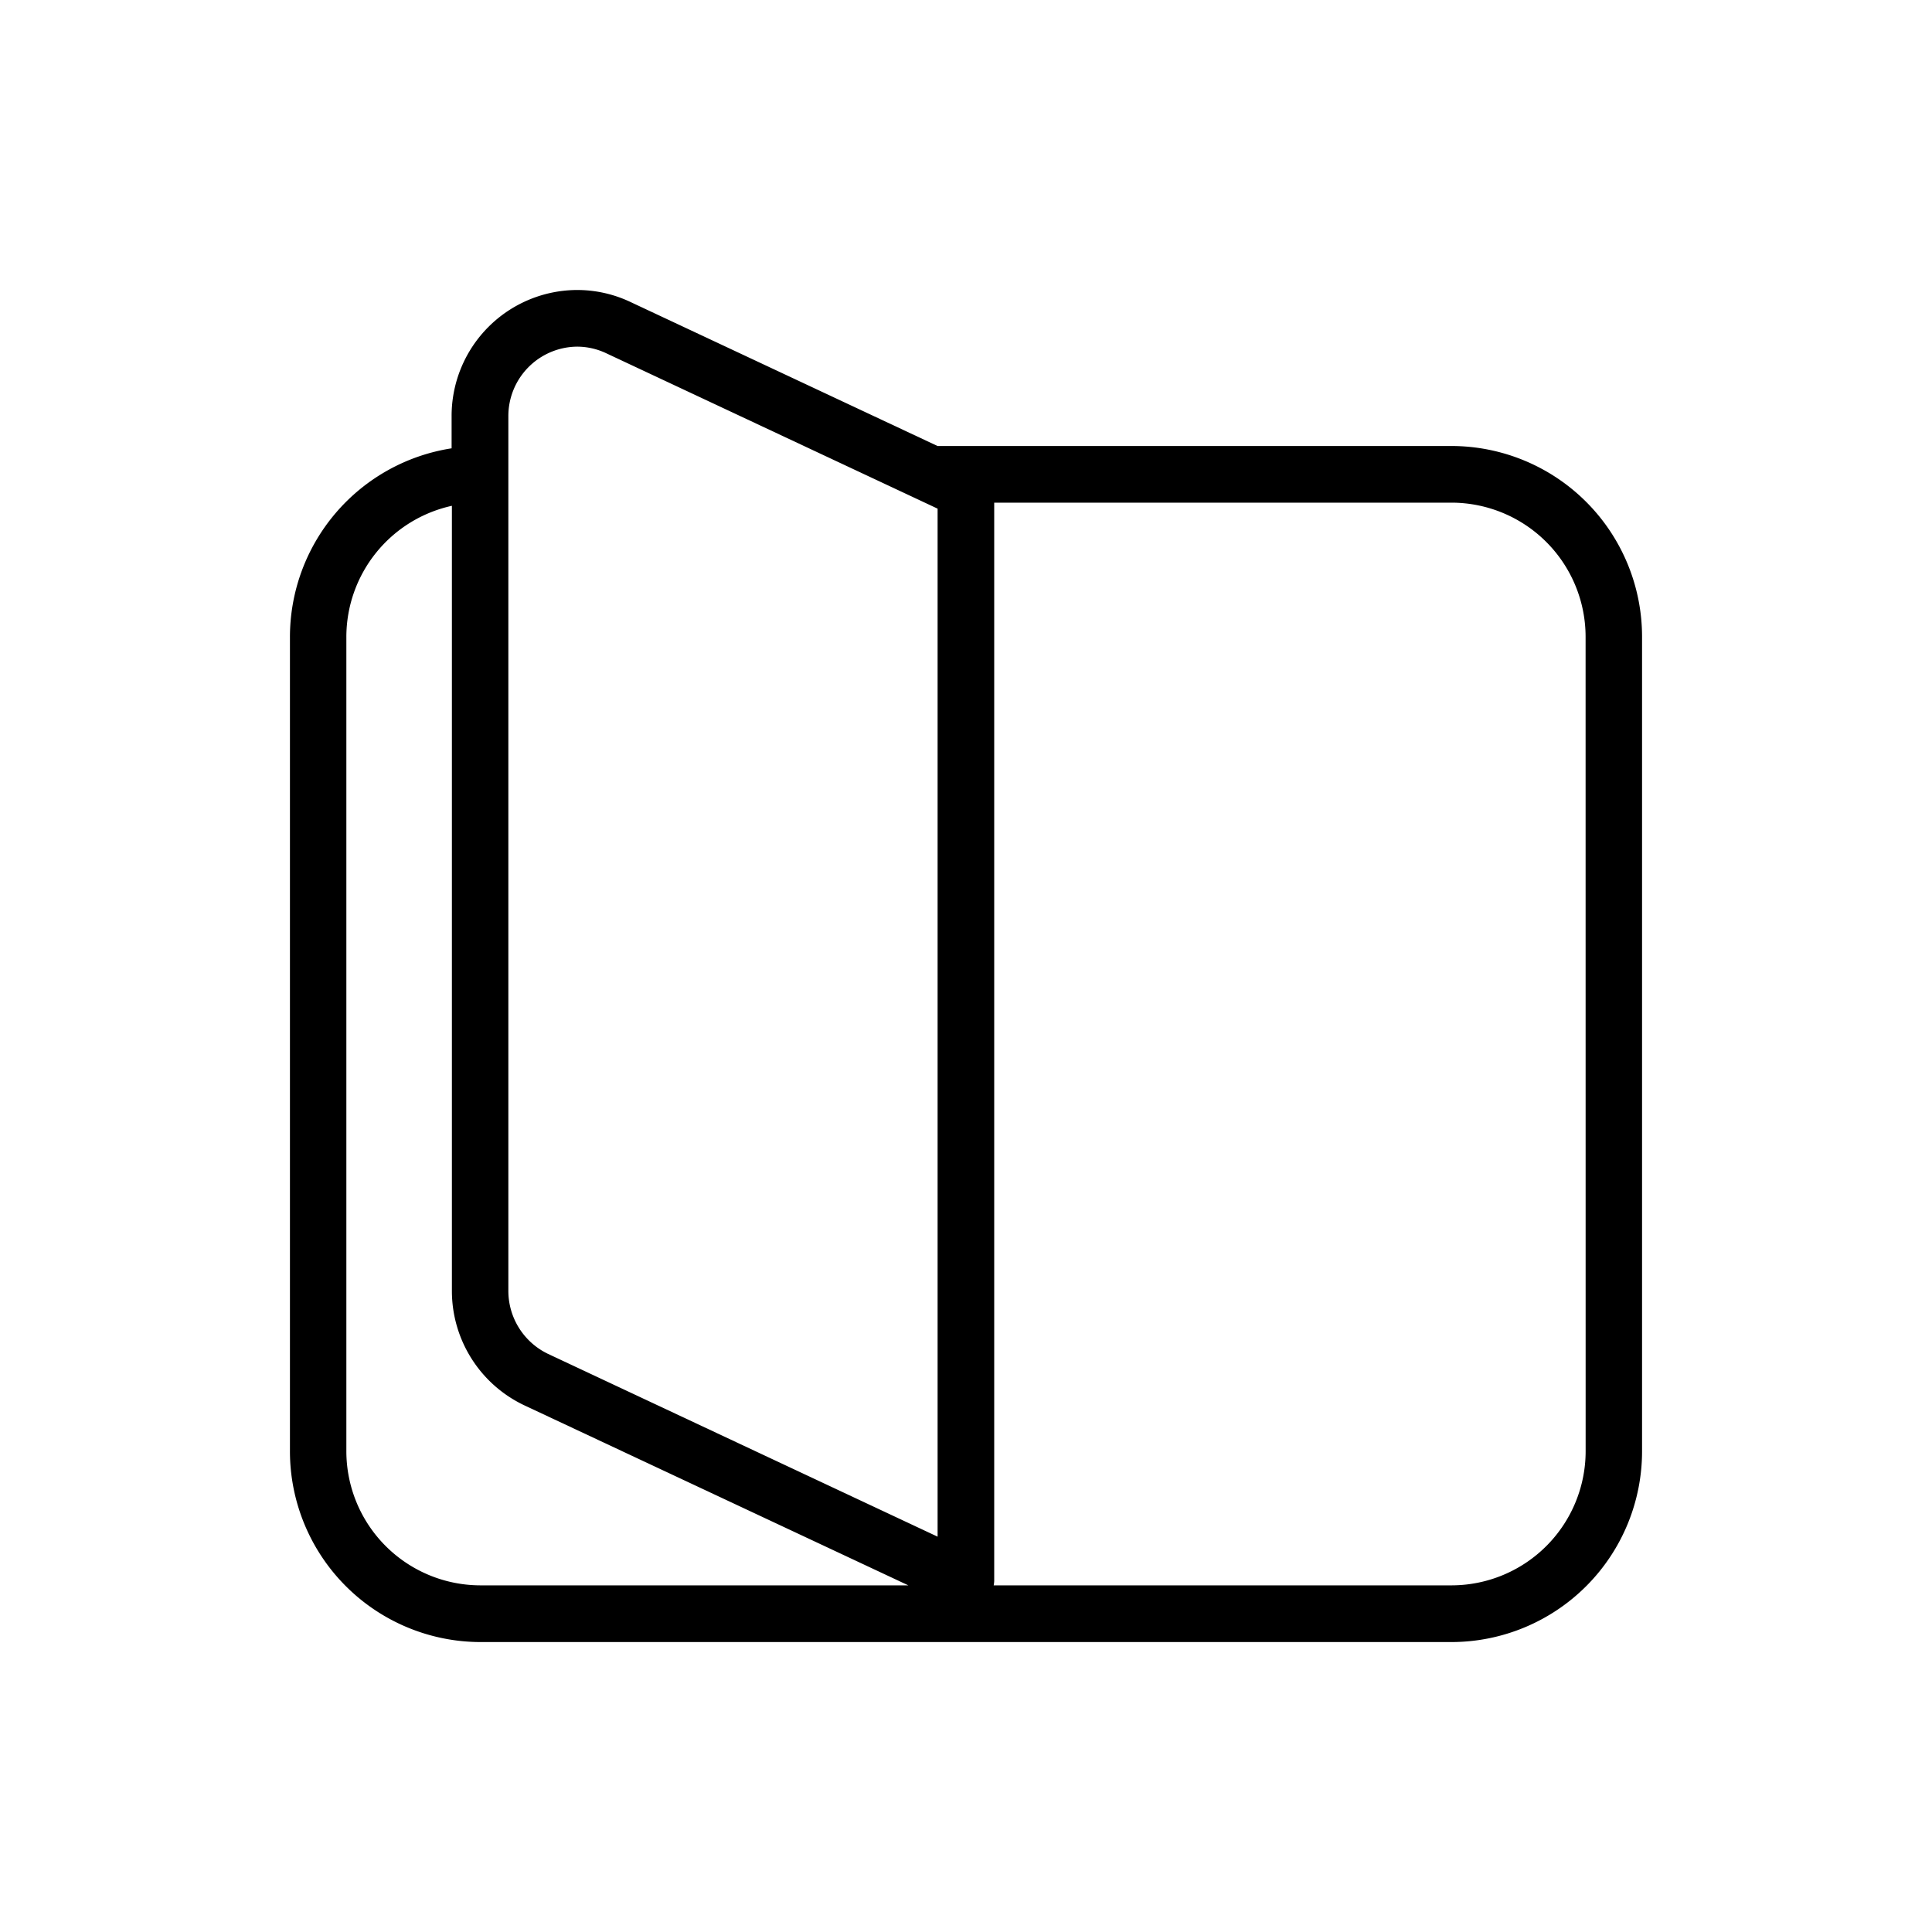 <svg xmlns="http://www.w3.org/2000/svg" width="40" height="40" viewBox="0 0 40 40"><defs><style>.a{fill:#fff;opacity:0;}</style></defs><g transform="translate(-210 -2496)"><rect class="a" width="40" height="40" transform="translate(210 2496)"/><path d="M24.057,5.769H13.408L7.047,2.786a2.577,2.577,0,0,0-1.1-.247,2.607,2.607,0,0,0-2.6,2.612v.666A3.954,3.954,0,0,0,0,9.725v16.85a3.951,3.951,0,0,0,3.937,3.957H24.057a3.95,3.95,0,0,0,3.937-3.957V9.725A3.95,3.95,0,0,0,24.057,5.769ZM4.522,5.15A1.436,1.436,0,0,1,5.949,3.712a1.416,1.416,0,0,1,.6.137l6.86,3.217V28.35L5.346,24.567a1.446,1.446,0,0,1-.824-1.3ZM1.168,26.575V9.725A2.782,2.782,0,0,1,3.353,7.007V23.266a2.621,2.621,0,0,0,1.5,2.365l7.95,3.727H3.937A2.779,2.779,0,0,1,1.168,26.575Zm25.658,0a2.779,2.779,0,0,1-2.769,2.783H14.57a.639.639,0,0,0,.011-.087V6.942h9.475a2.779,2.779,0,0,1,2.769,2.783Z" transform="translate(216.003 2499.465)"/></g></svg>